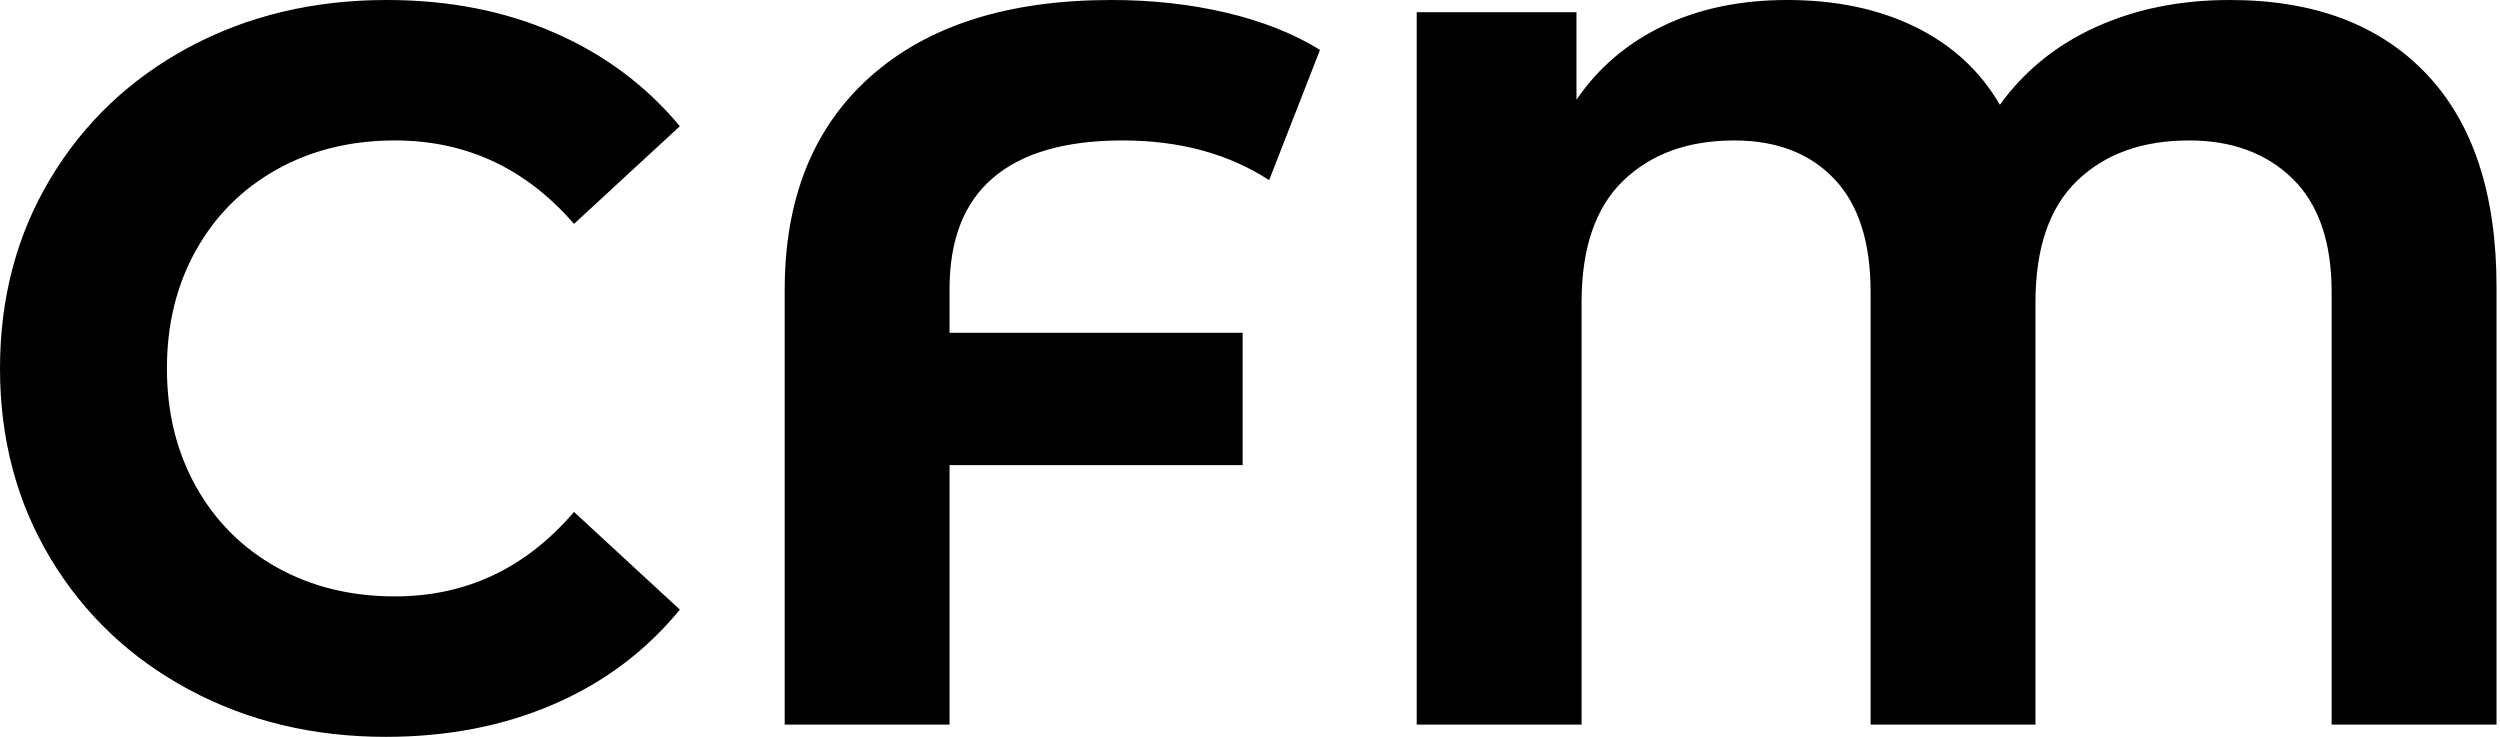 <svg baseProfile="full" height="28" version="1.1" viewBox="0 0 95 28" width="95" xmlns="http://www.w3.org/2000/svg" xmlns:ev="http://www.w3.org/2001/xml-events" xmlns:xlink="http://www.w3.org/1999/xlink"><defs /><g><path d="M1.508 14Q1.508 9.978 3.423 6.787Q5.337 3.597 8.682 1.798Q12.028 0.0 16.204 0.0Q19.724 0.0 22.566 1.238Q25.409 2.475 27.343 4.796L23.32 8.508Q20.575 5.337 16.514 5.337Q14.0 5.337 12.028 6.439Q10.055 7.541 8.953 9.514Q7.851 11.486 7.851 14Q7.851 16.514 8.953 18.486Q10.055 20.459 12.028 21.561Q14.0 22.663 16.514 22.663Q20.575 22.663 23.32 19.453L27.343 23.166Q25.409 25.525 22.547 26.762Q19.685 28 16.166 28Q12.028 28 8.682 26.202Q5.337 24.403 3.423 21.213Q1.508 18.022 1.508 14Z M37.591 10.983V12.646H48.729V17.674H37.591V27.536H31.326V11.022Q31.326 5.801 34.594 2.901Q37.862 0.0 43.74 0.0Q46.061 0.0 48.11 0.483Q50.16 0.967 51.669 1.895L49.735 6.845Q47.414 5.337 44.166 5.337Q40.917 5.337 39.254 6.749Q37.591 8.16 37.591 10.983Z M96.376 10.906V27.536H90.11V11.099Q90.11 8.238 88.622 6.787Q87.133 5.337 84.696 5.337Q82.028 5.337 80.442 6.865Q78.856 8.392 78.856 11.486V27.536H72.591V11.099Q72.591 8.238 71.199 6.787Q69.807 5.337 67.409 5.337Q64.779 5.337 63.193 6.865Q61.608 8.392 61.608 11.486V27.536H55.343V0.464H61.414V3.79Q62.652 1.972 64.702 0.986Q66.751 0.0 69.42 0.0Q72.204 0.0 74.293 1.025Q76.381 2.05 77.503 3.983Q78.895 2.05 81.157 1.025Q83.42 0.0 86.243 0.0Q91.039 0.0 93.707 2.804Q96.376 5.608 96.376 10.906Z " fill="rgb(0,0,0)" transform="translate(-1.508, 0)" /></g></svg>